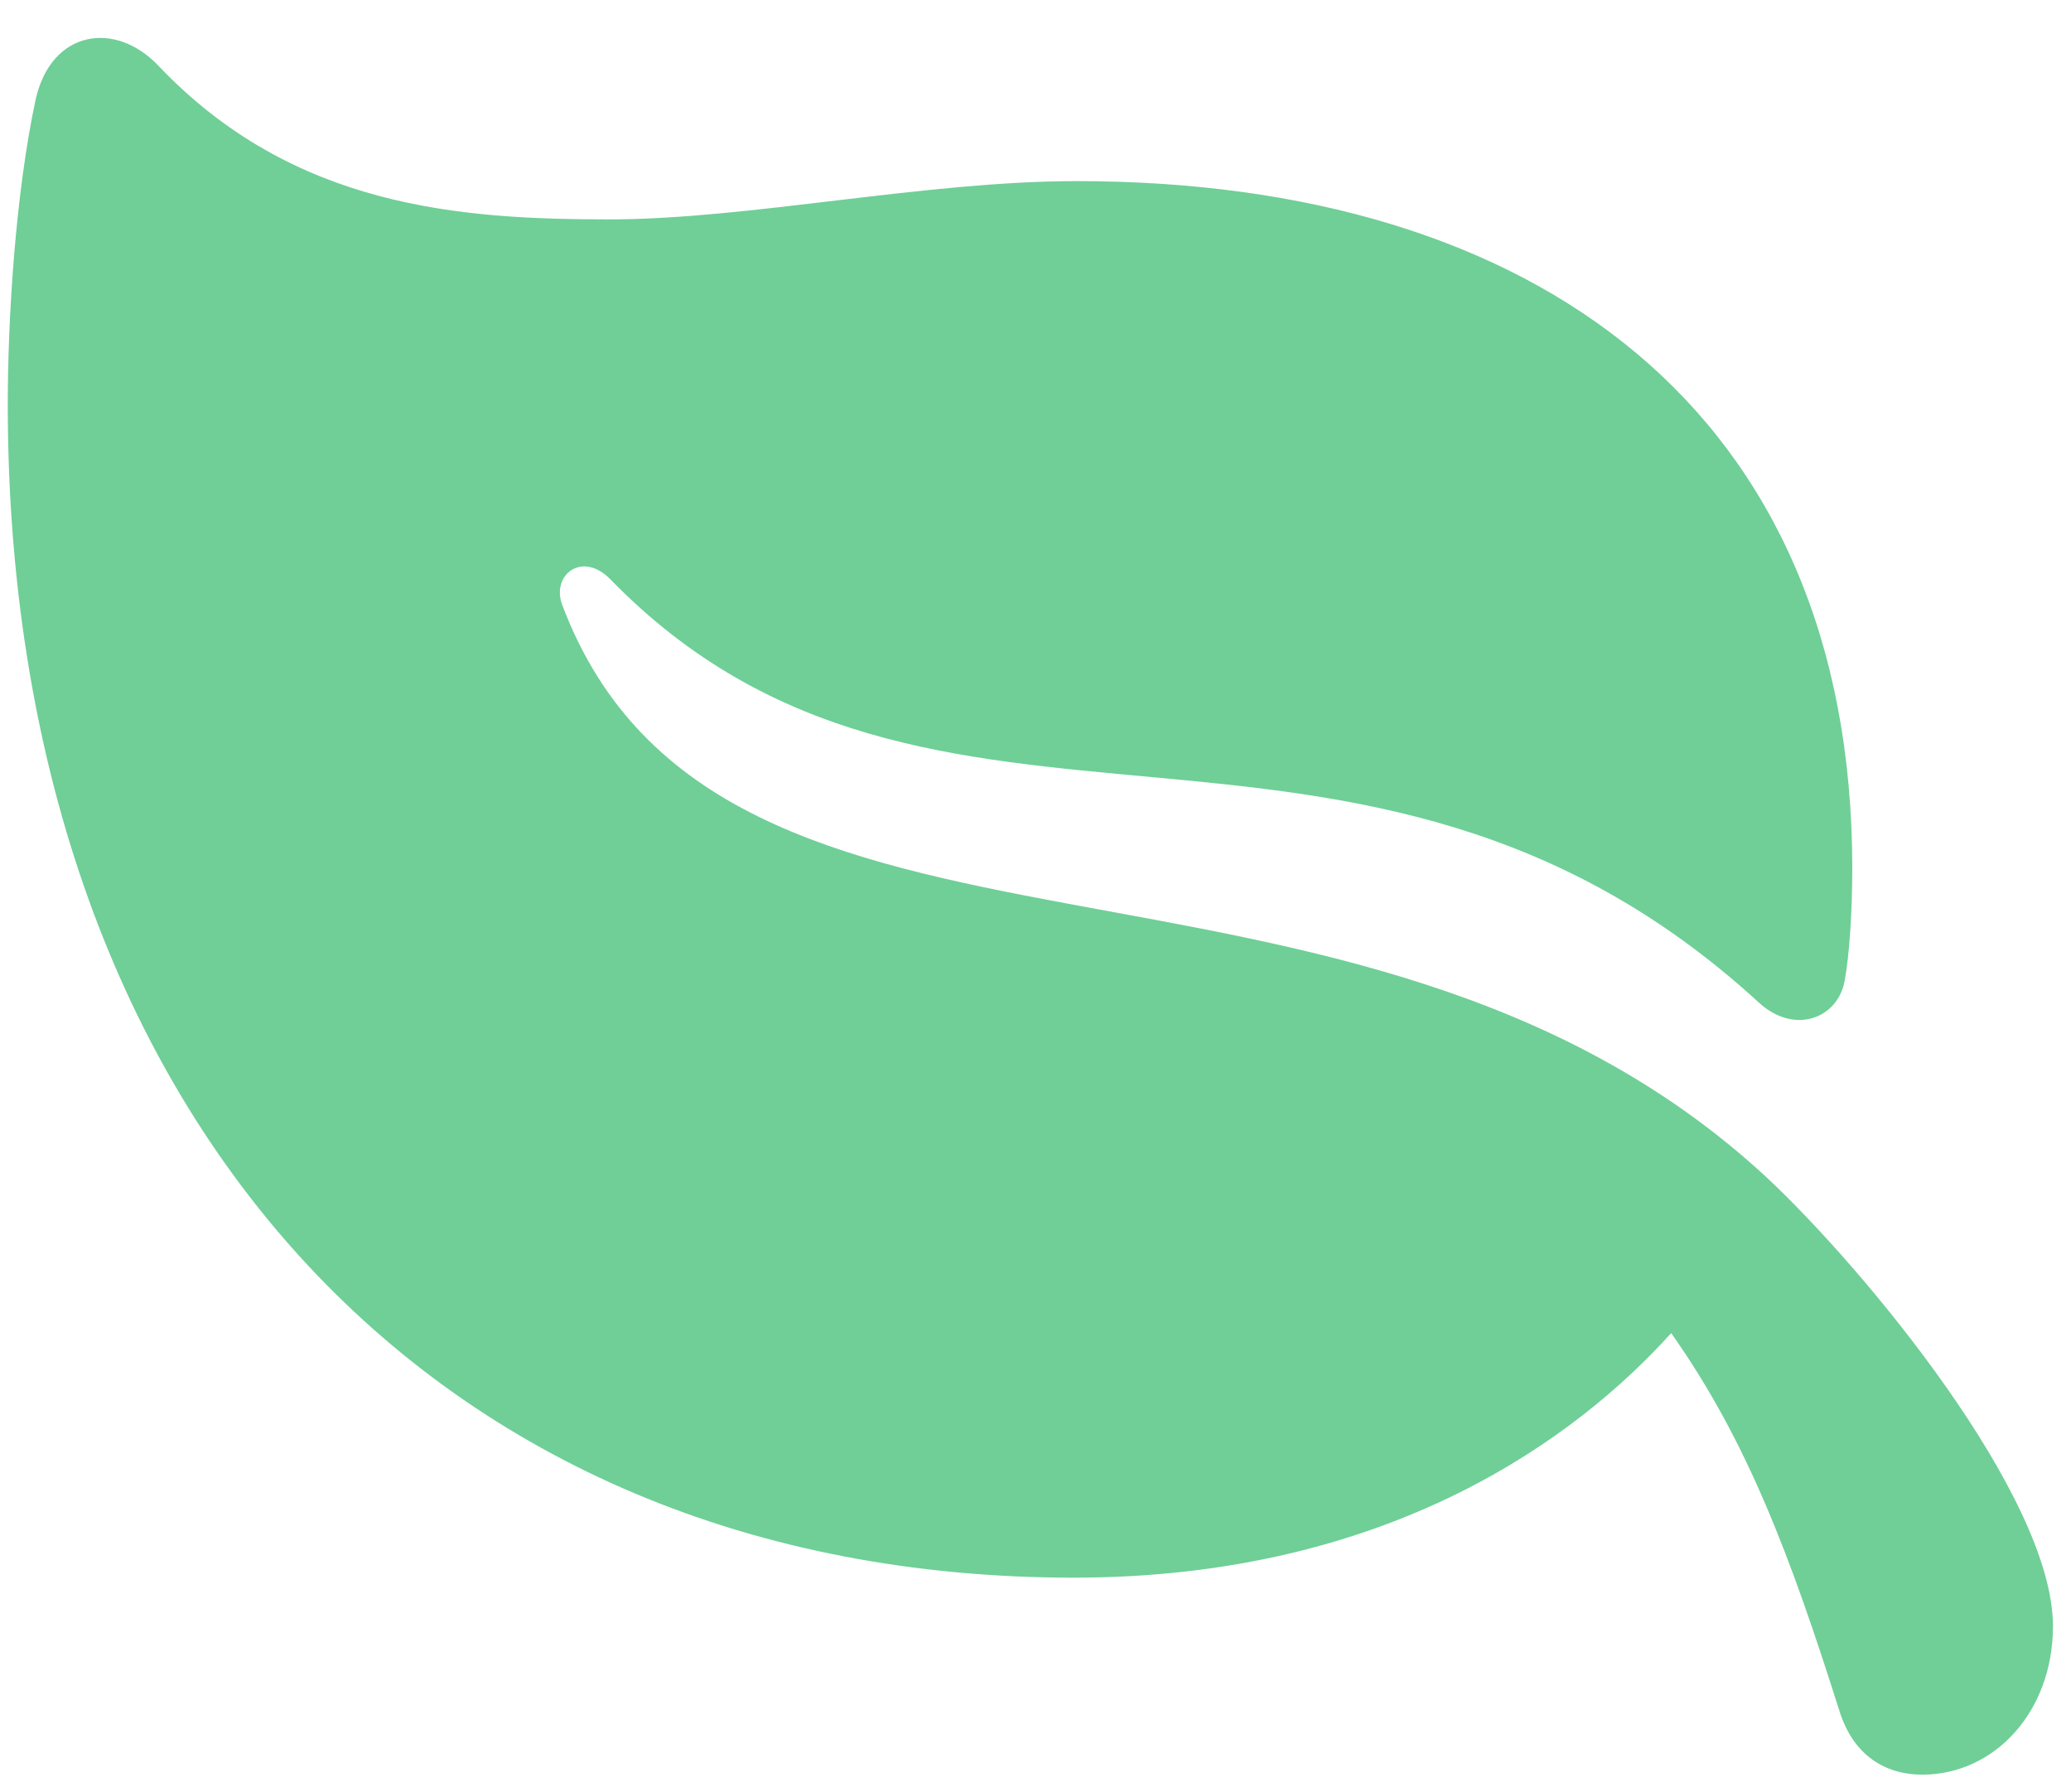 <svg width="52" height="45" viewBox="0 0 52 45" fill="none" xmlns="http://www.w3.org/2000/svg">
<g clip-path="url(#clip0_83_31)">
<path d="M0.898 2.484C1.297 0.75 2.891 0.516 3.969 1.641C7.367 5.227 11.586 5.508 15.312 5.508C18.781 5.508 23.234 4.547 27.031 4.547C38.539 4.547 46.508 10.312 46.508 21.797C46.508 22.875 46.438 23.953 46.32 24.609C46.156 25.57 45.055 25.992 44.164 25.172C34.062 15.914 23.445 22.898 15.312 14.531C14.609 13.828 13.836 14.438 14.117 15.188C18.078 25.688 33.922 19.898 44.352 29.555C46.812 31.852 51.547 37.57 51.547 40.828C51.547 42.984 50.07 44.555 48.266 44.555C47.352 44.555 46.531 44.086 46.18 42.938C44.961 39.094 43.883 36.188 41.961 33.469C39.617 36.07 34.906 39.609 26.961 39.609C10.789 39.609 0.195 27.891 0.195 10.148C0.195 8.039 0.383 4.875 0.898 2.484Z" fill="#6FCF97"/>
</g>
<defs>
<clipPath id="clip0_83_31">
<rect width="52" height="45" fill="white"/>
</clipPath>
</defs>
</svg>
